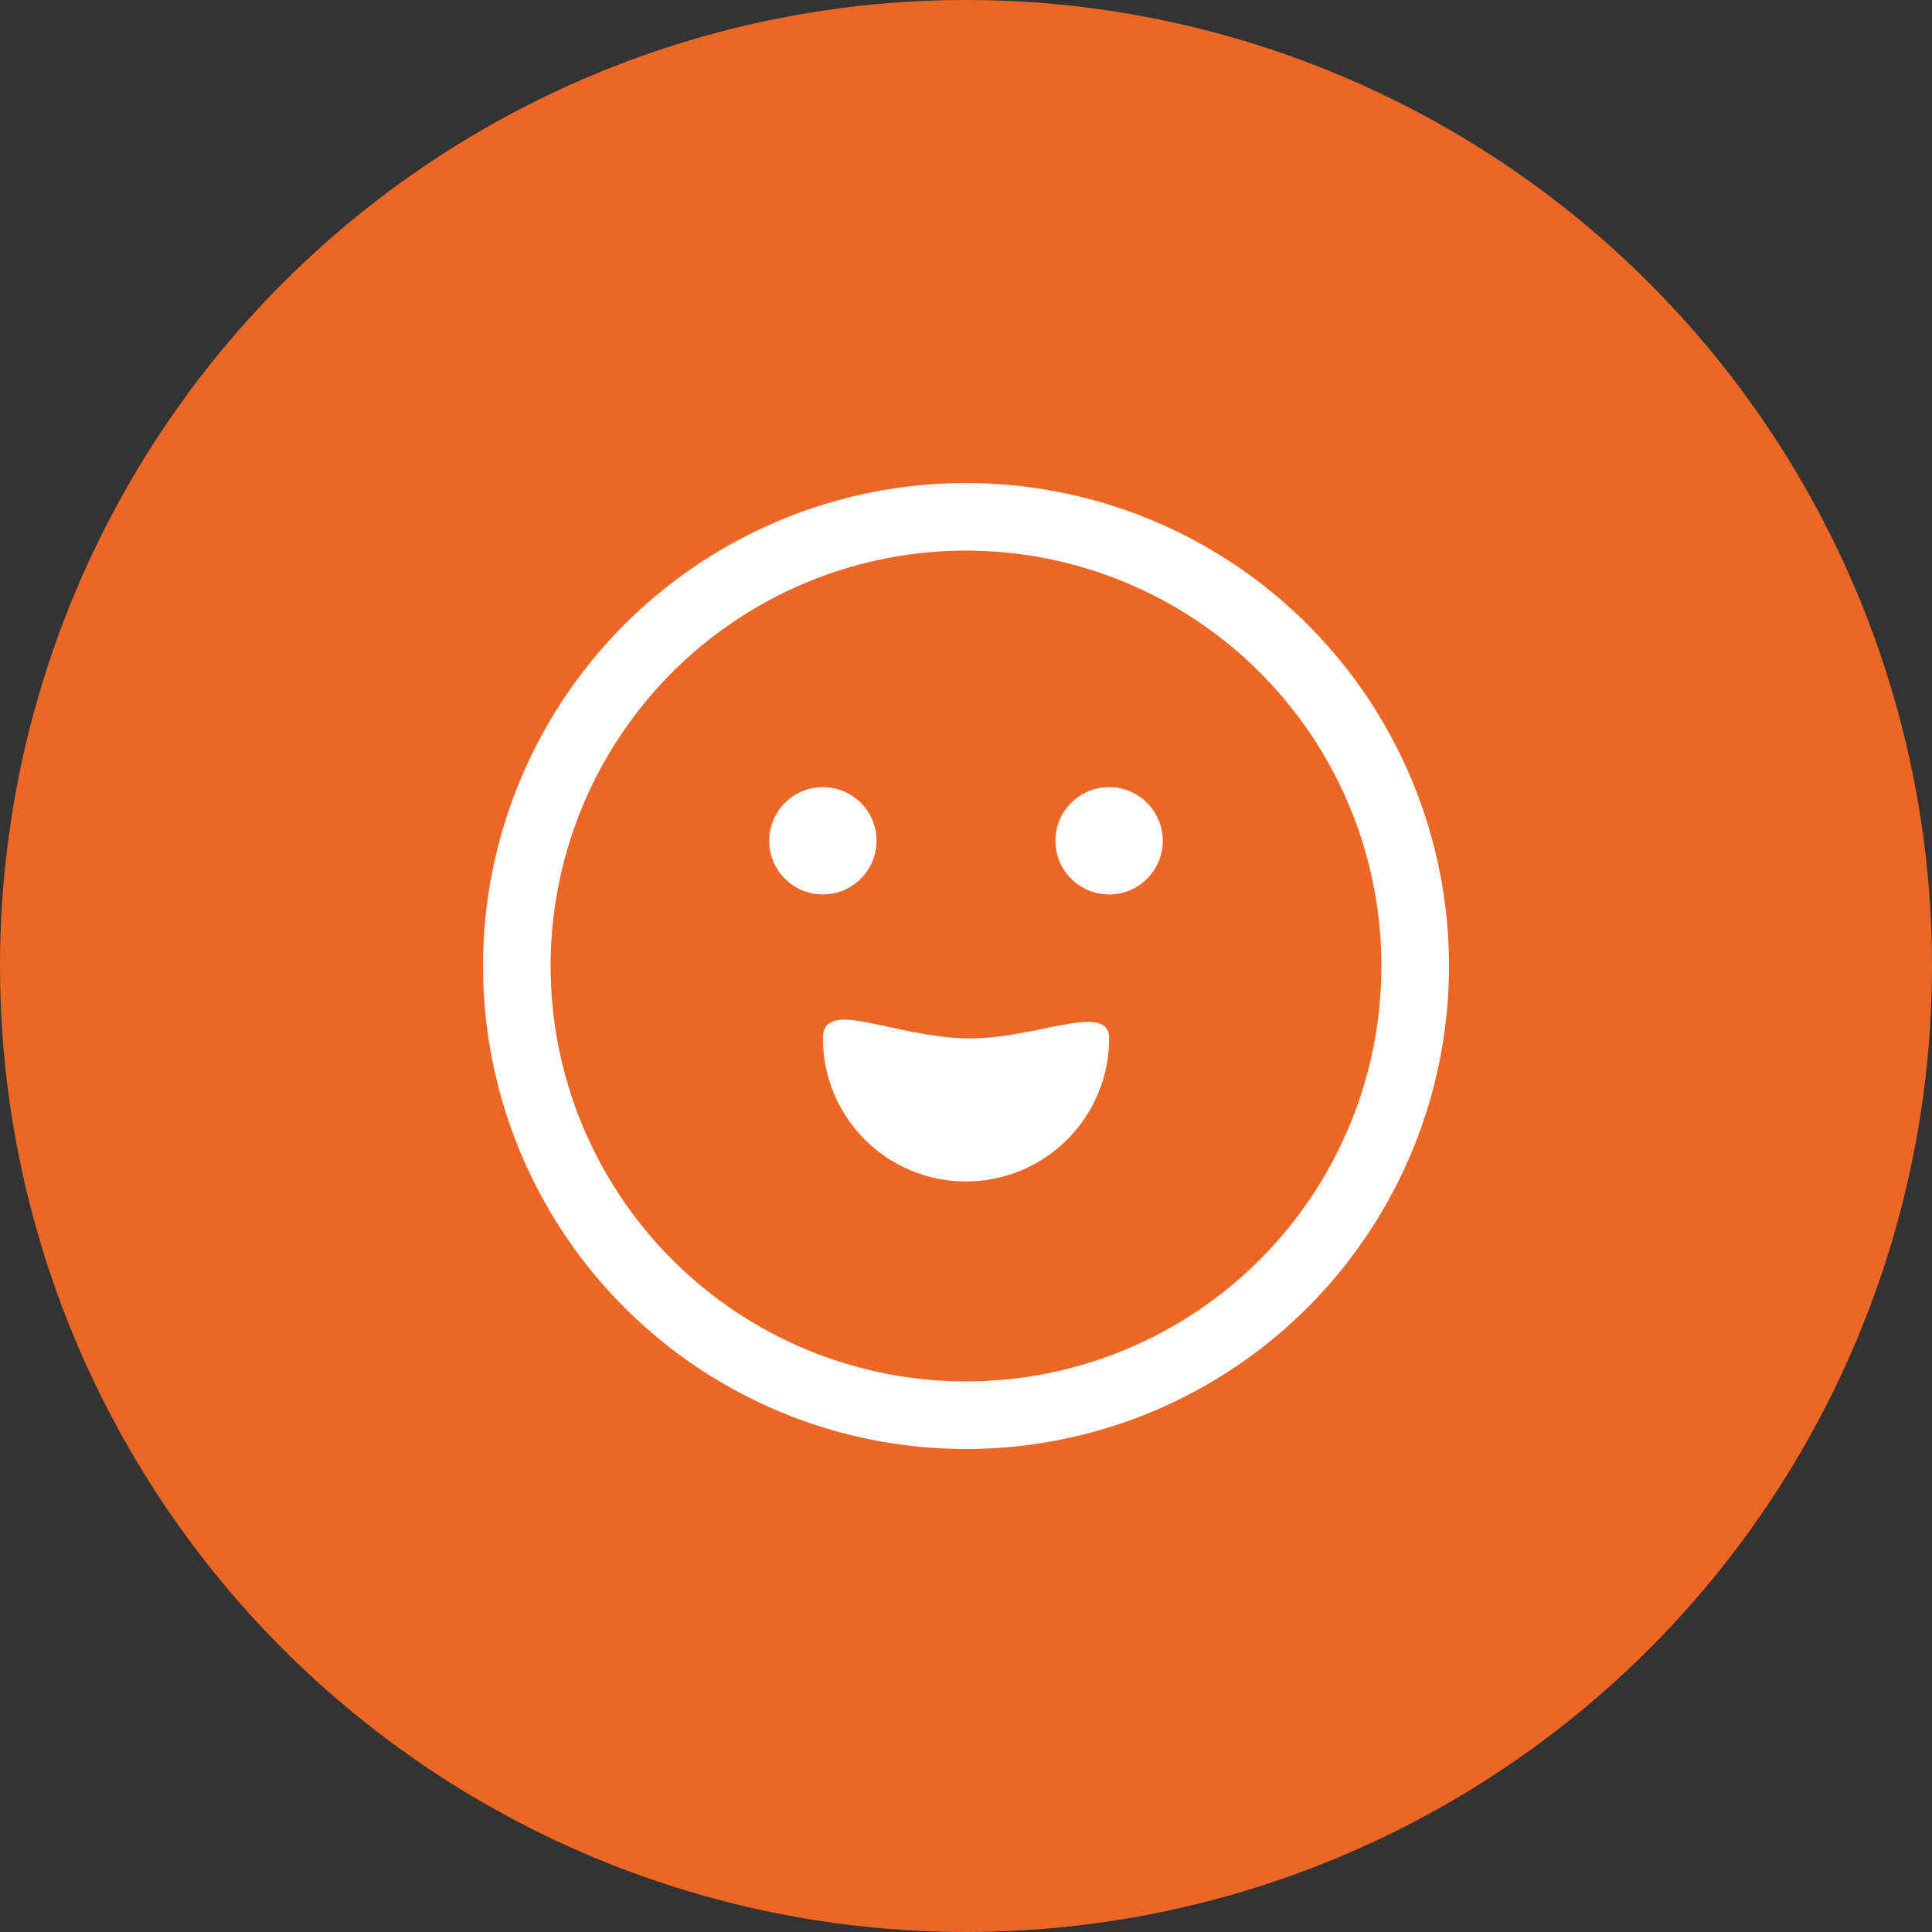 <?xml version="1.0" encoding="UTF-8"?>
<svg width="200px" height="200px" viewBox="0 0 200 200" version="1.1" xmlns="http://www.w3.org/2000/svg" xmlns:xlink="http://www.w3.org/1999/xlink">
    <rect x="0" y="0" width="200" height="200" fill="#333333" stroke="none"/>
    <!-- Generator: Sketch 51.3 (57544) - http://www.bohemiancoding.com/sketch -->
    <title>Create</title>
    <desc>Created with Sketch.</desc>
    <defs></defs>
    <g id="Parkwood" stroke="none" stroke-width="1" fill="none" fill-rule="evenodd">
        <g id="Parkwood-In-Person-Membership-Copy" transform="translate(-128, -69)">
            <g id="Create" transform="translate(128, 69)">
                <circle id="Oval" fill="#EC6726" fill-rule="nonzero" cx="100" cy="100" r="100"></circle>
                <g id="Flexibility" transform="translate(53, 53)">
                    <path d="M47,69.306 C55.182,69.306 61.815,62.673 61.815,54.491 C61.815,50.572 54.083,54.656 47,54.491 C39.294,54.311 32.185,50.228 32.185,54.491 C32.185,62.673 38.818,69.306 47,69.306 Z" id="Oval-4" fill="#FFFFFF" fill-rule="nonzero"></path>
                    <circle id="Oval-5" fill="#FFFFFF" fill-rule="nonzero" cx="61.815" cy="34.037" r="5.556"></circle>
                    <circle id="Oval-5" fill="#FFFFFF" fill-rule="nonzero" cx="32.185" cy="34.037" r="5.556"></circle>
                    <circle id="Oval-3" stroke="#FFFFFF" stroke-width="7" cx="47" cy="47" r="46.5"></circle>
                </g>
            </g>
        </g>
    </g>
</svg>
